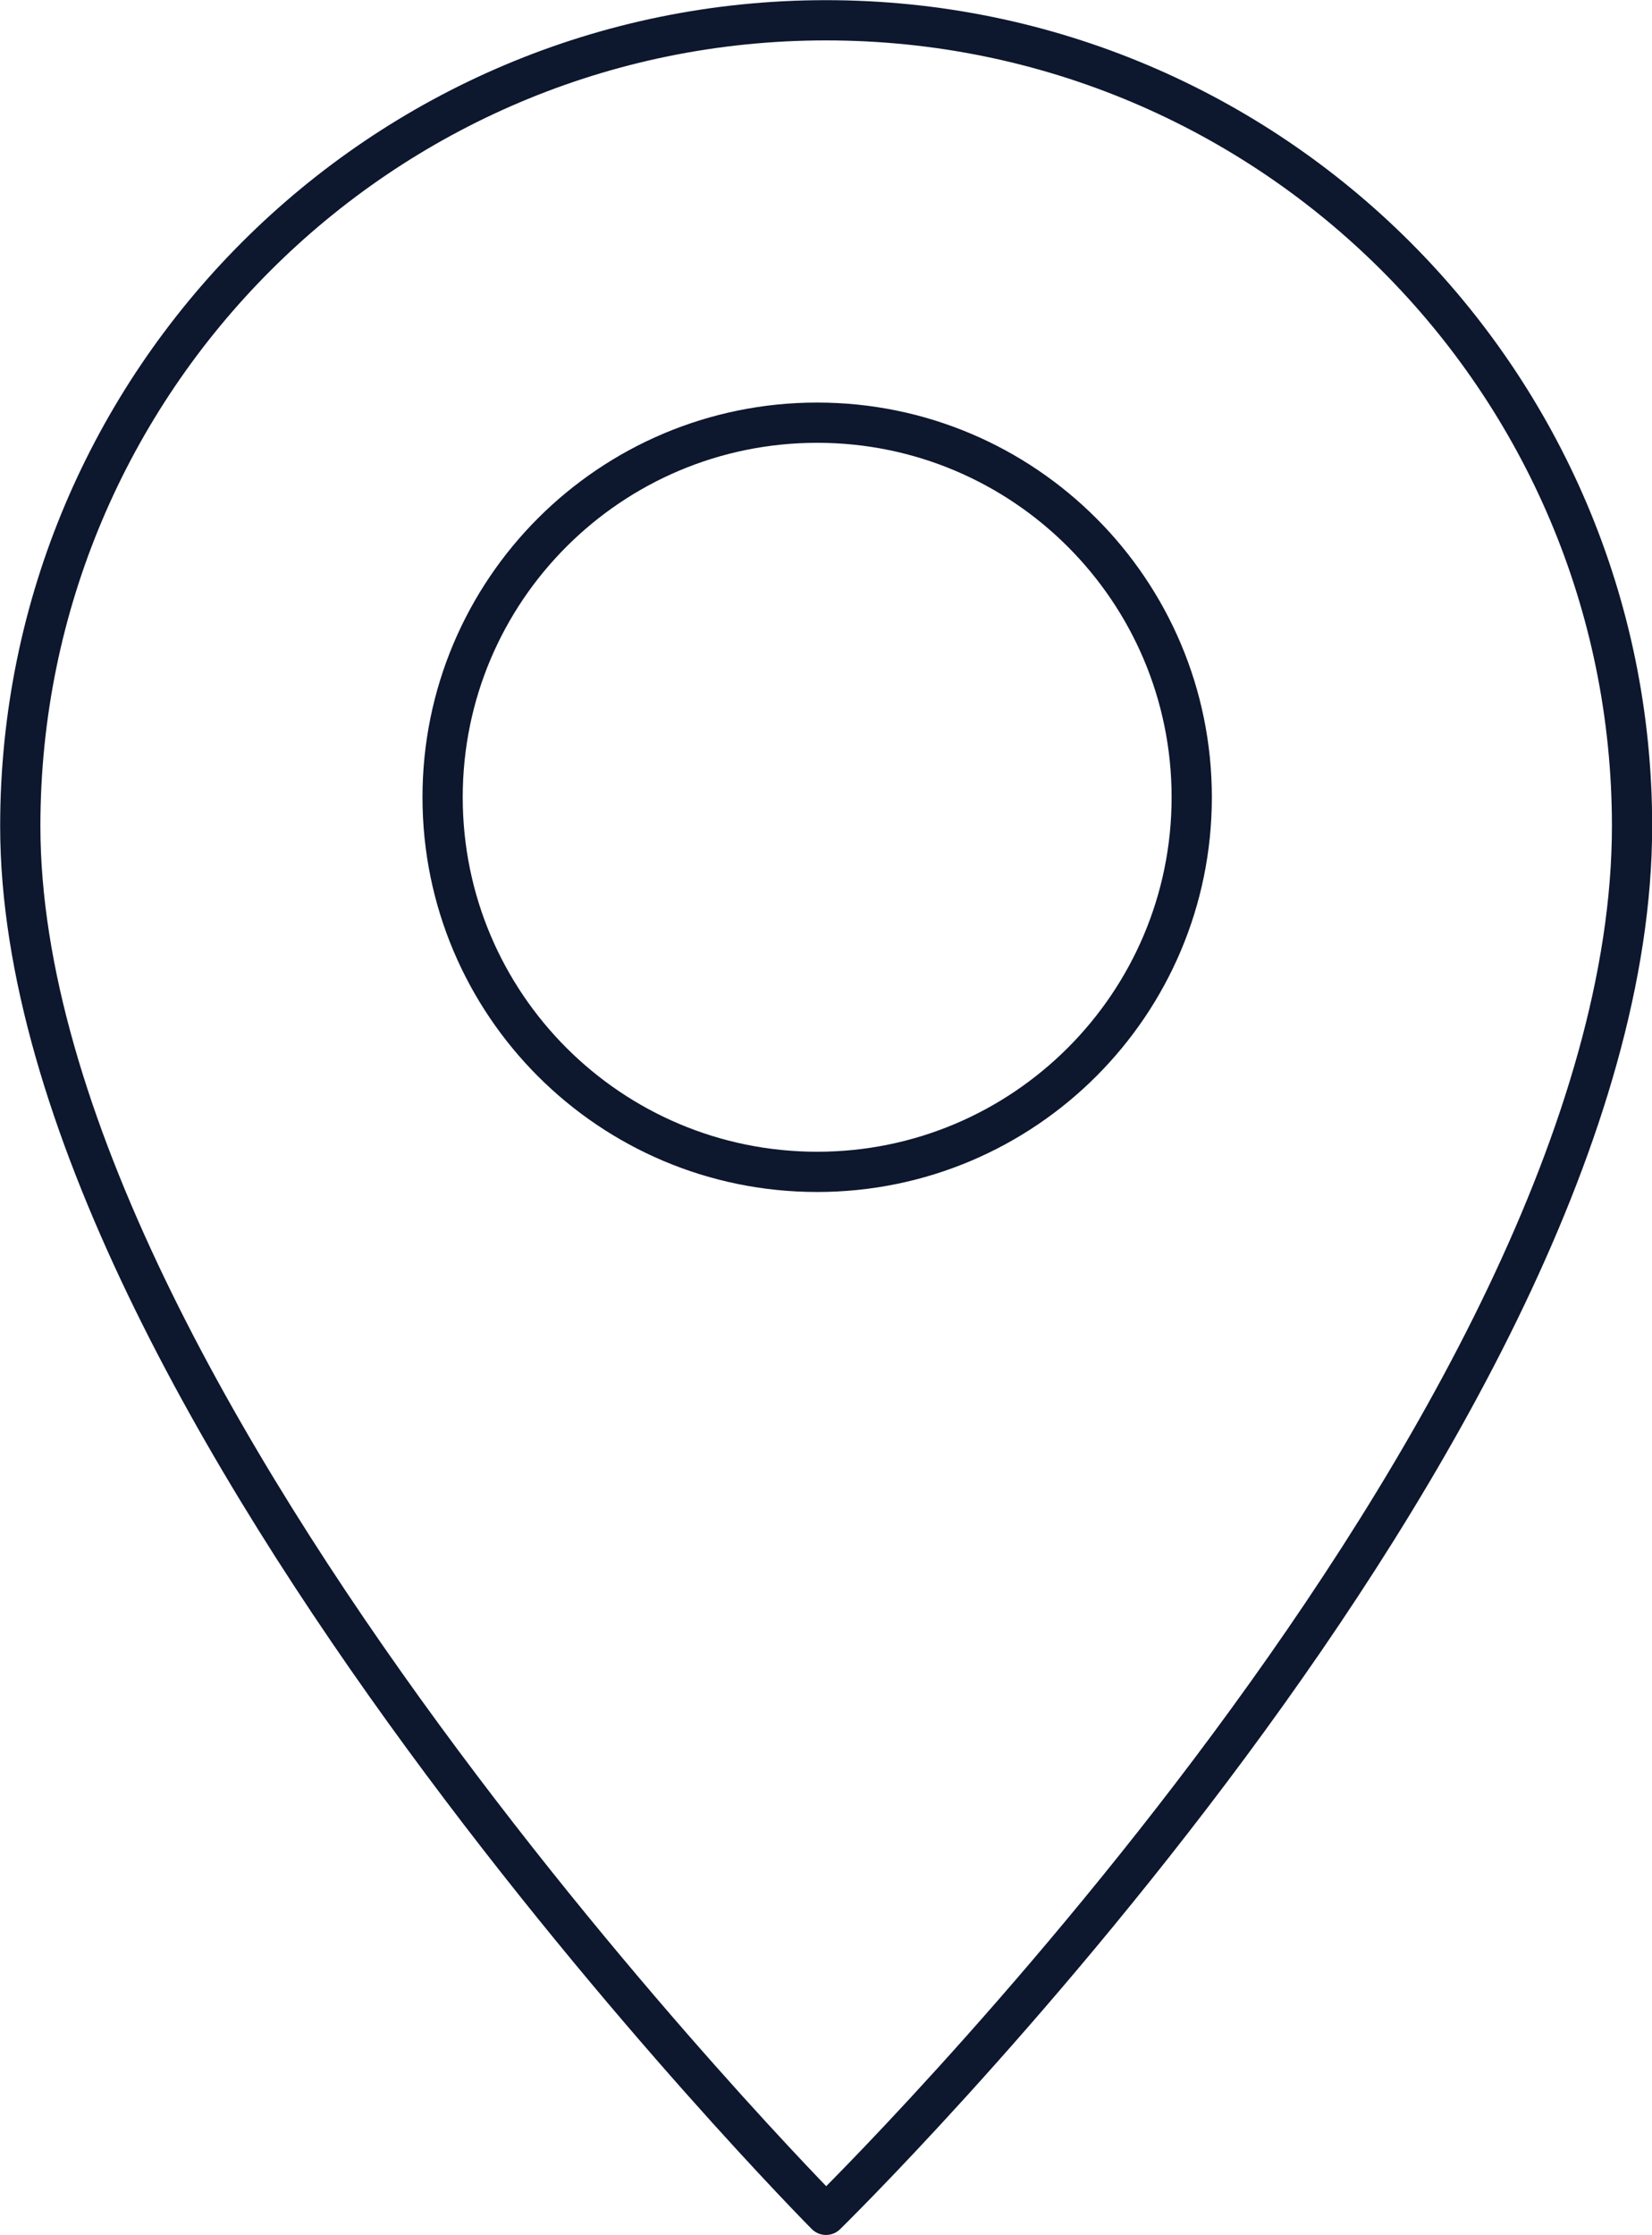 <?xml version="1.0" encoding="UTF-8"?>
<svg id="Laag_1" xmlns="http://www.w3.org/2000/svg" xmlns:xlink="http://www.w3.org/1999/xlink" version="1.1" viewBox="0 0 50.5 68.32">
  <!-- Generator: Adobe Illustrator 29.1.0, SVG Export Plug-In . SVG Version: 2.1.0 Build 142)  -->
  <defs>
    <style>
      .st0 {
        fill: none;
      }

      .st1 {
        fill: url(#Naamloos_verloop_82);
      }

      .st2 {
        fill: #fff;
        stroke: #0d172e;
        stroke-linecap: round;
        stroke-linejoin: round;
        stroke-width: 1.23px;
      }

      .st3 {
        clip-path: url(#clippath);
      }
    </style>
    <clipPath id="clippath">
      <rect class="st0" x="-970.69" y="-1855.12" width="1442.74" height="1023.59"/>
    </clipPath>
    <radialGradient id="Naamloos_verloop_82" data-name="Naamloos verloop 82" cx="-288.77" cy="-44.31" fx="-288.77" fy="-44.31" r="970.69" gradientUnits="userSpaceOnUse">
      <stop offset="0" stop-color="#0f1729"/>
      <stop offset="1" stop-color="#0f1729" stop-opacity="0"/>
    </radialGradient>
  </defs>
  <g class="st3">
    <rect class="st1" x="-1022.26" y="-744.12" width="1506.61" height="879.17"/>
  </g>
  <path class="st2" d="M25.25.62C11.65.62.62,11.65.62,25.25c0,17.63,24.63,42.45,24.63,42.45,0,0,24.64-24.09,24.64-42.45C49.89,11.65,38.86.62,25.25.62ZM24.98,35.82c-6.32,0-11.45-5.12-11.45-11.45s5.13-11.45,11.45-11.45,11.45,5.13,11.45,11.45-5.13,11.45-11.45,11.45Z"/>
</svg>